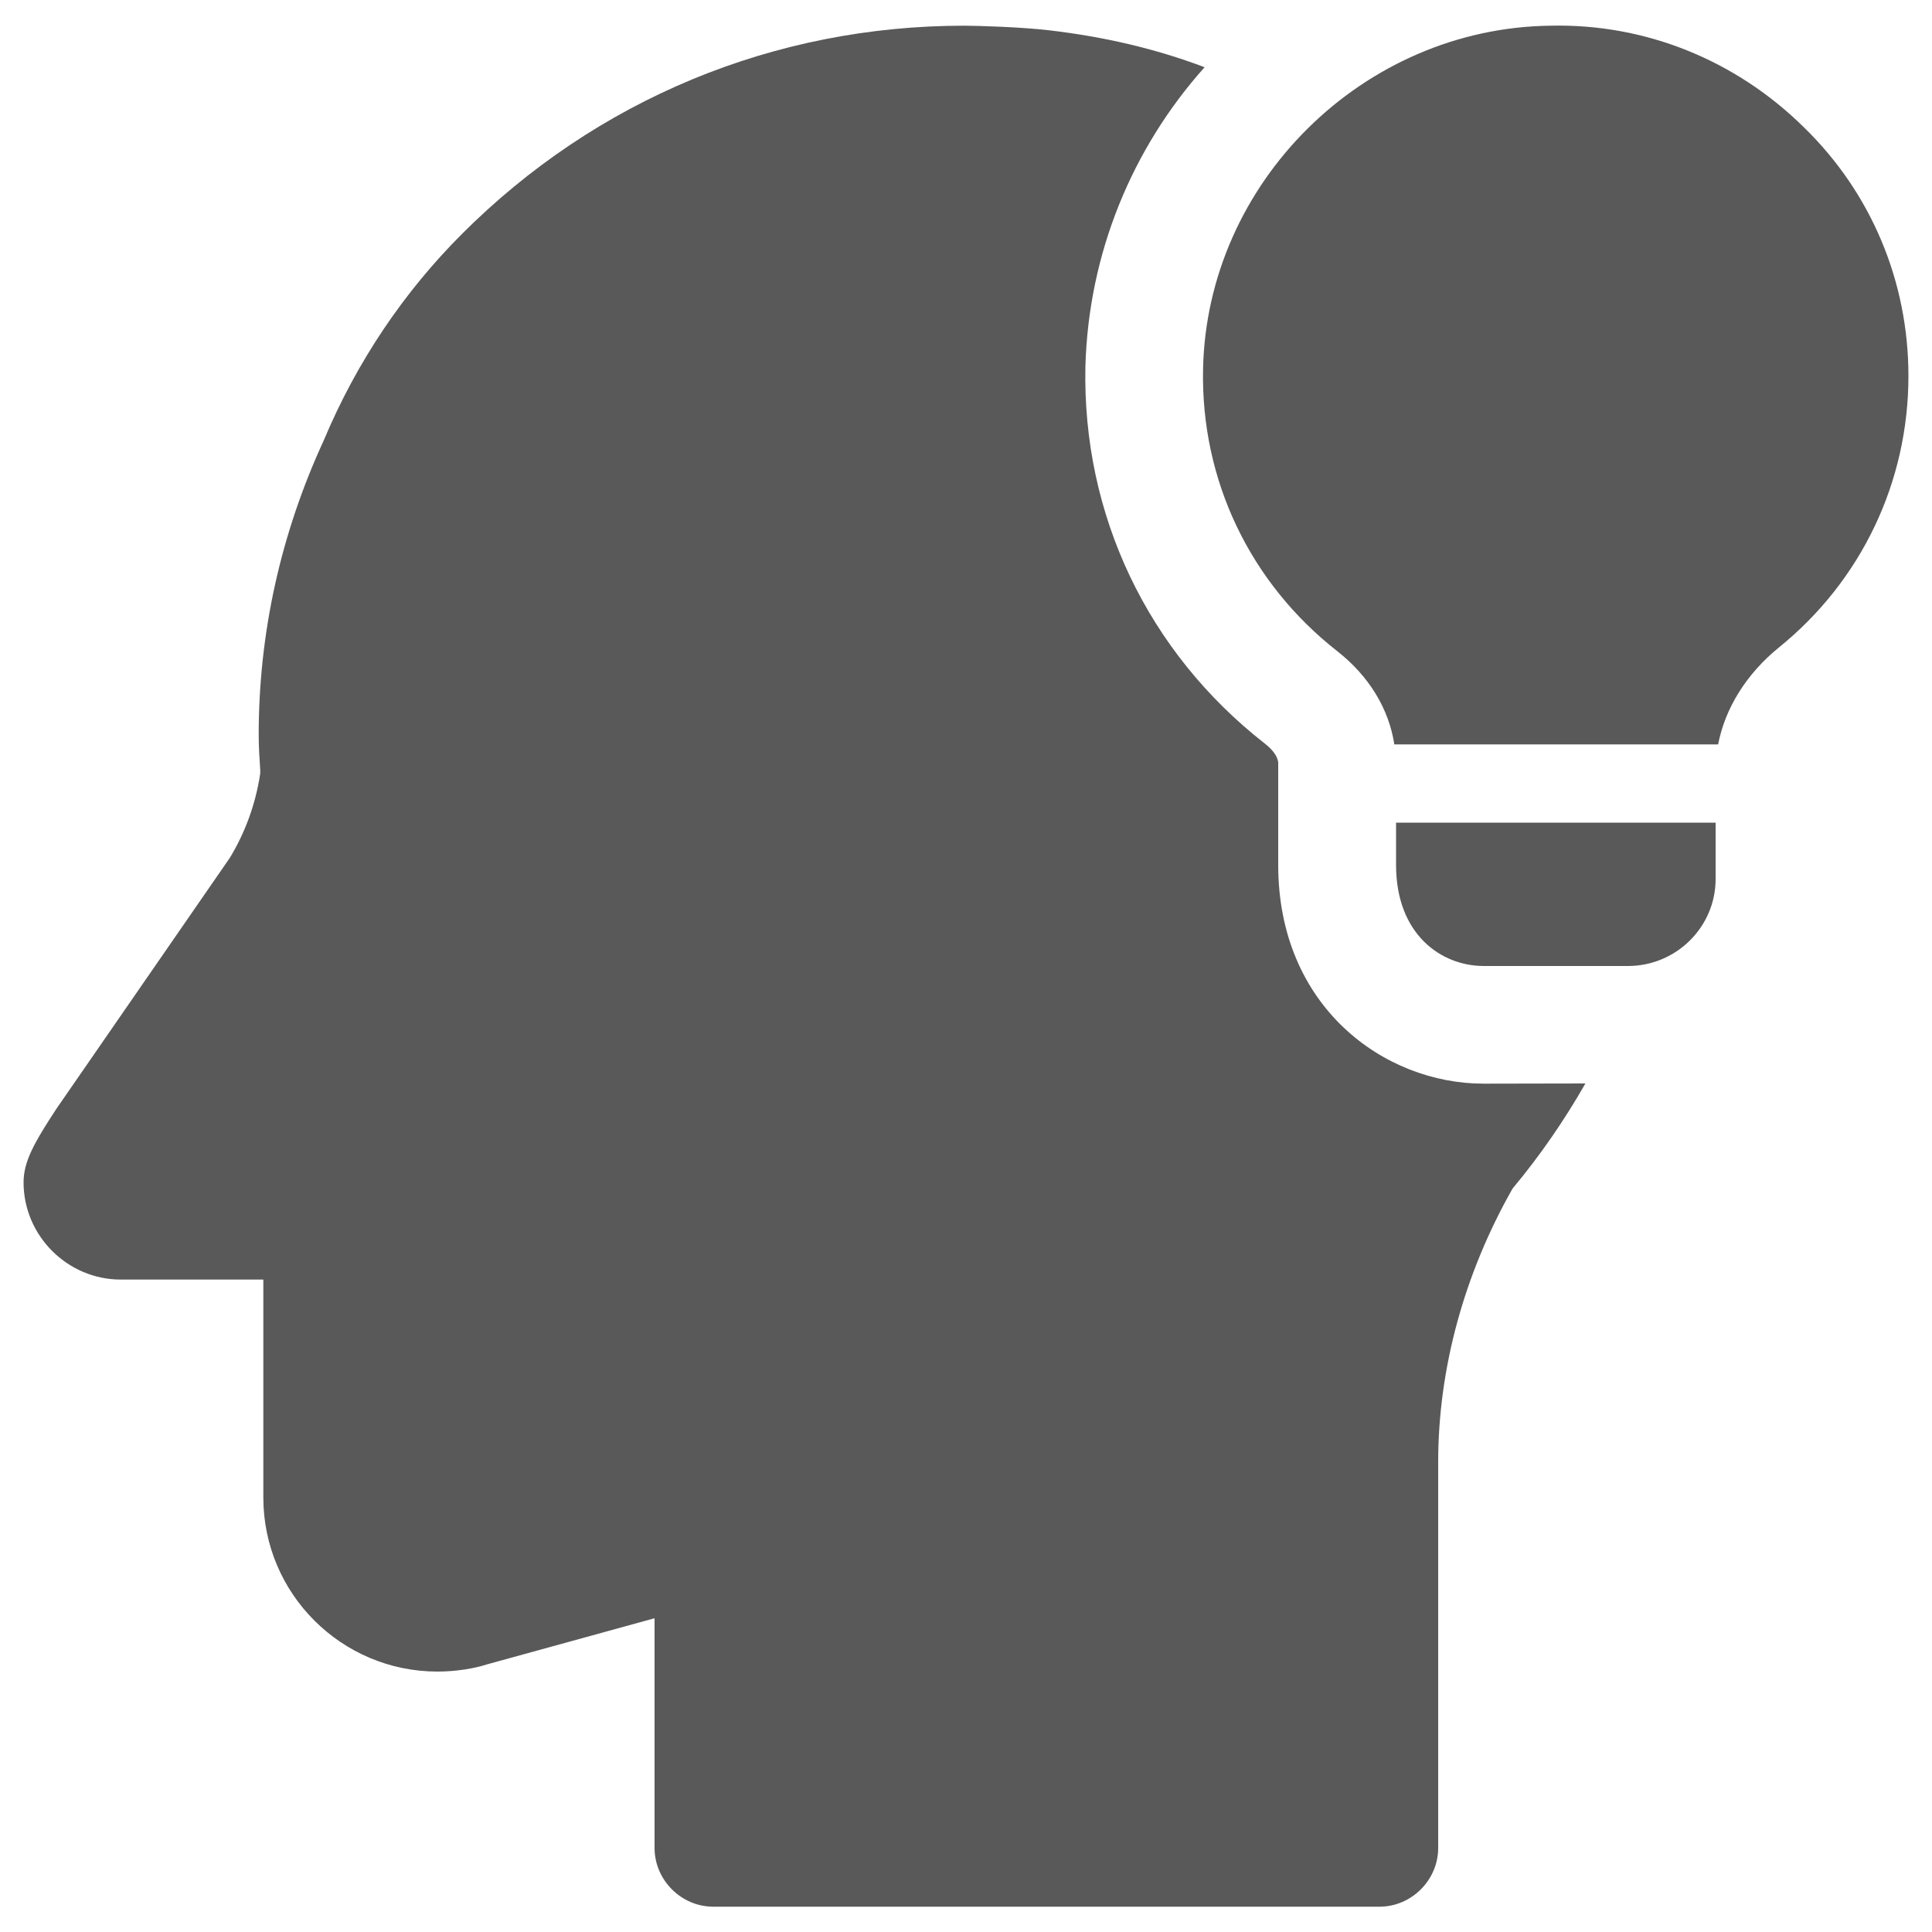 <?xml version="1.0" encoding="utf-8"?>
<!-- Generator: Adobe Illustrator 27.9.0, SVG Export Plug-In . SVG Version: 6.00 Build 0)  -->
<svg version="1.1" id="Layer_1" xmlns="http://www.w3.org/2000/svg" xmlns:xlink="http://www.w3.org/1999/xlink" x="0px" y="0px"
	 viewBox="0 0 100 100" style="enable-background:new 0 0 100 100;" xml:space="preserve">
<style type="text/css">
	.st0{fill:#595959;}
</style>
<g>
	<g>
		<path class="st0" d="M76.79,56.09c-5.15,0-10.63-3.98-10.63-11.32v-5.31c-0.04-0.32-0.28-0.65-0.69-0.97
			c-6.08-4.75-9.45-11.85-9.29-19.51c0.16-5.88,2.43-11.32,6.17-15.5c-2.56-0.97-5.23-1.58-8.03-1.91
			c-1.43-0.17-3.69-0.24-4.42-0.24c-9.82,0-19.03,3.81-26,10.79c-3,3-5.44,6.61-7.14,10.67c-2.23,4.83-3.37,9.98-3.37,15.25
			c0,0.61,0.04,1.22,0.08,1.83v0.16c-0.24,1.62-0.81,3.12-1.58,4.38L2.92,57.39c-1.14,1.74-1.7,2.72-1.7,3.81
			c0,2.76,2.27,5.03,5.03,5.03h7.38v11.28c0,4.99,4.06,9.01,9.01,9.01c0.97,0,1.91-0.16,2.56-0.37l8.68-2.39v11.89
			c0,1.66,1.38,3.04,3.04,3.04H71.4c1.66,0,3.04-1.38,3.04-3.04V75.68c0-4.83,1.34-9.74,3.85-14.16c1.42-1.7,2.68-3.53,3.77-5.44
			L76.79,56.09z"/>
		<path class="st0" d="M88.8,42.58v2.92c0,2.47-2.03,4.5-4.54,4.5h-7.46c-2.19,0-4.54-1.62-4.54-5.23v-2.19H88.8z"/>
		<path class="st0" d="M98.78,19.46c0,5.48-2.43,10.59-6.69,14.04c-1.7,1.38-2.8,3.16-3.16,5.03H72.17
			c-0.28-1.83-1.3-3.53-2.96-4.83c-4.5-3.53-7.06-8.84-6.94-14.6c0.2-9.65,8.28-17.65,17.97-17.77c4.91-0.12,9.61,1.78,13.14,5.27
			C96.87,10,98.78,14.59,98.78,19.46L98.78,19.46z"/>
	</g>
</g>
</svg>
